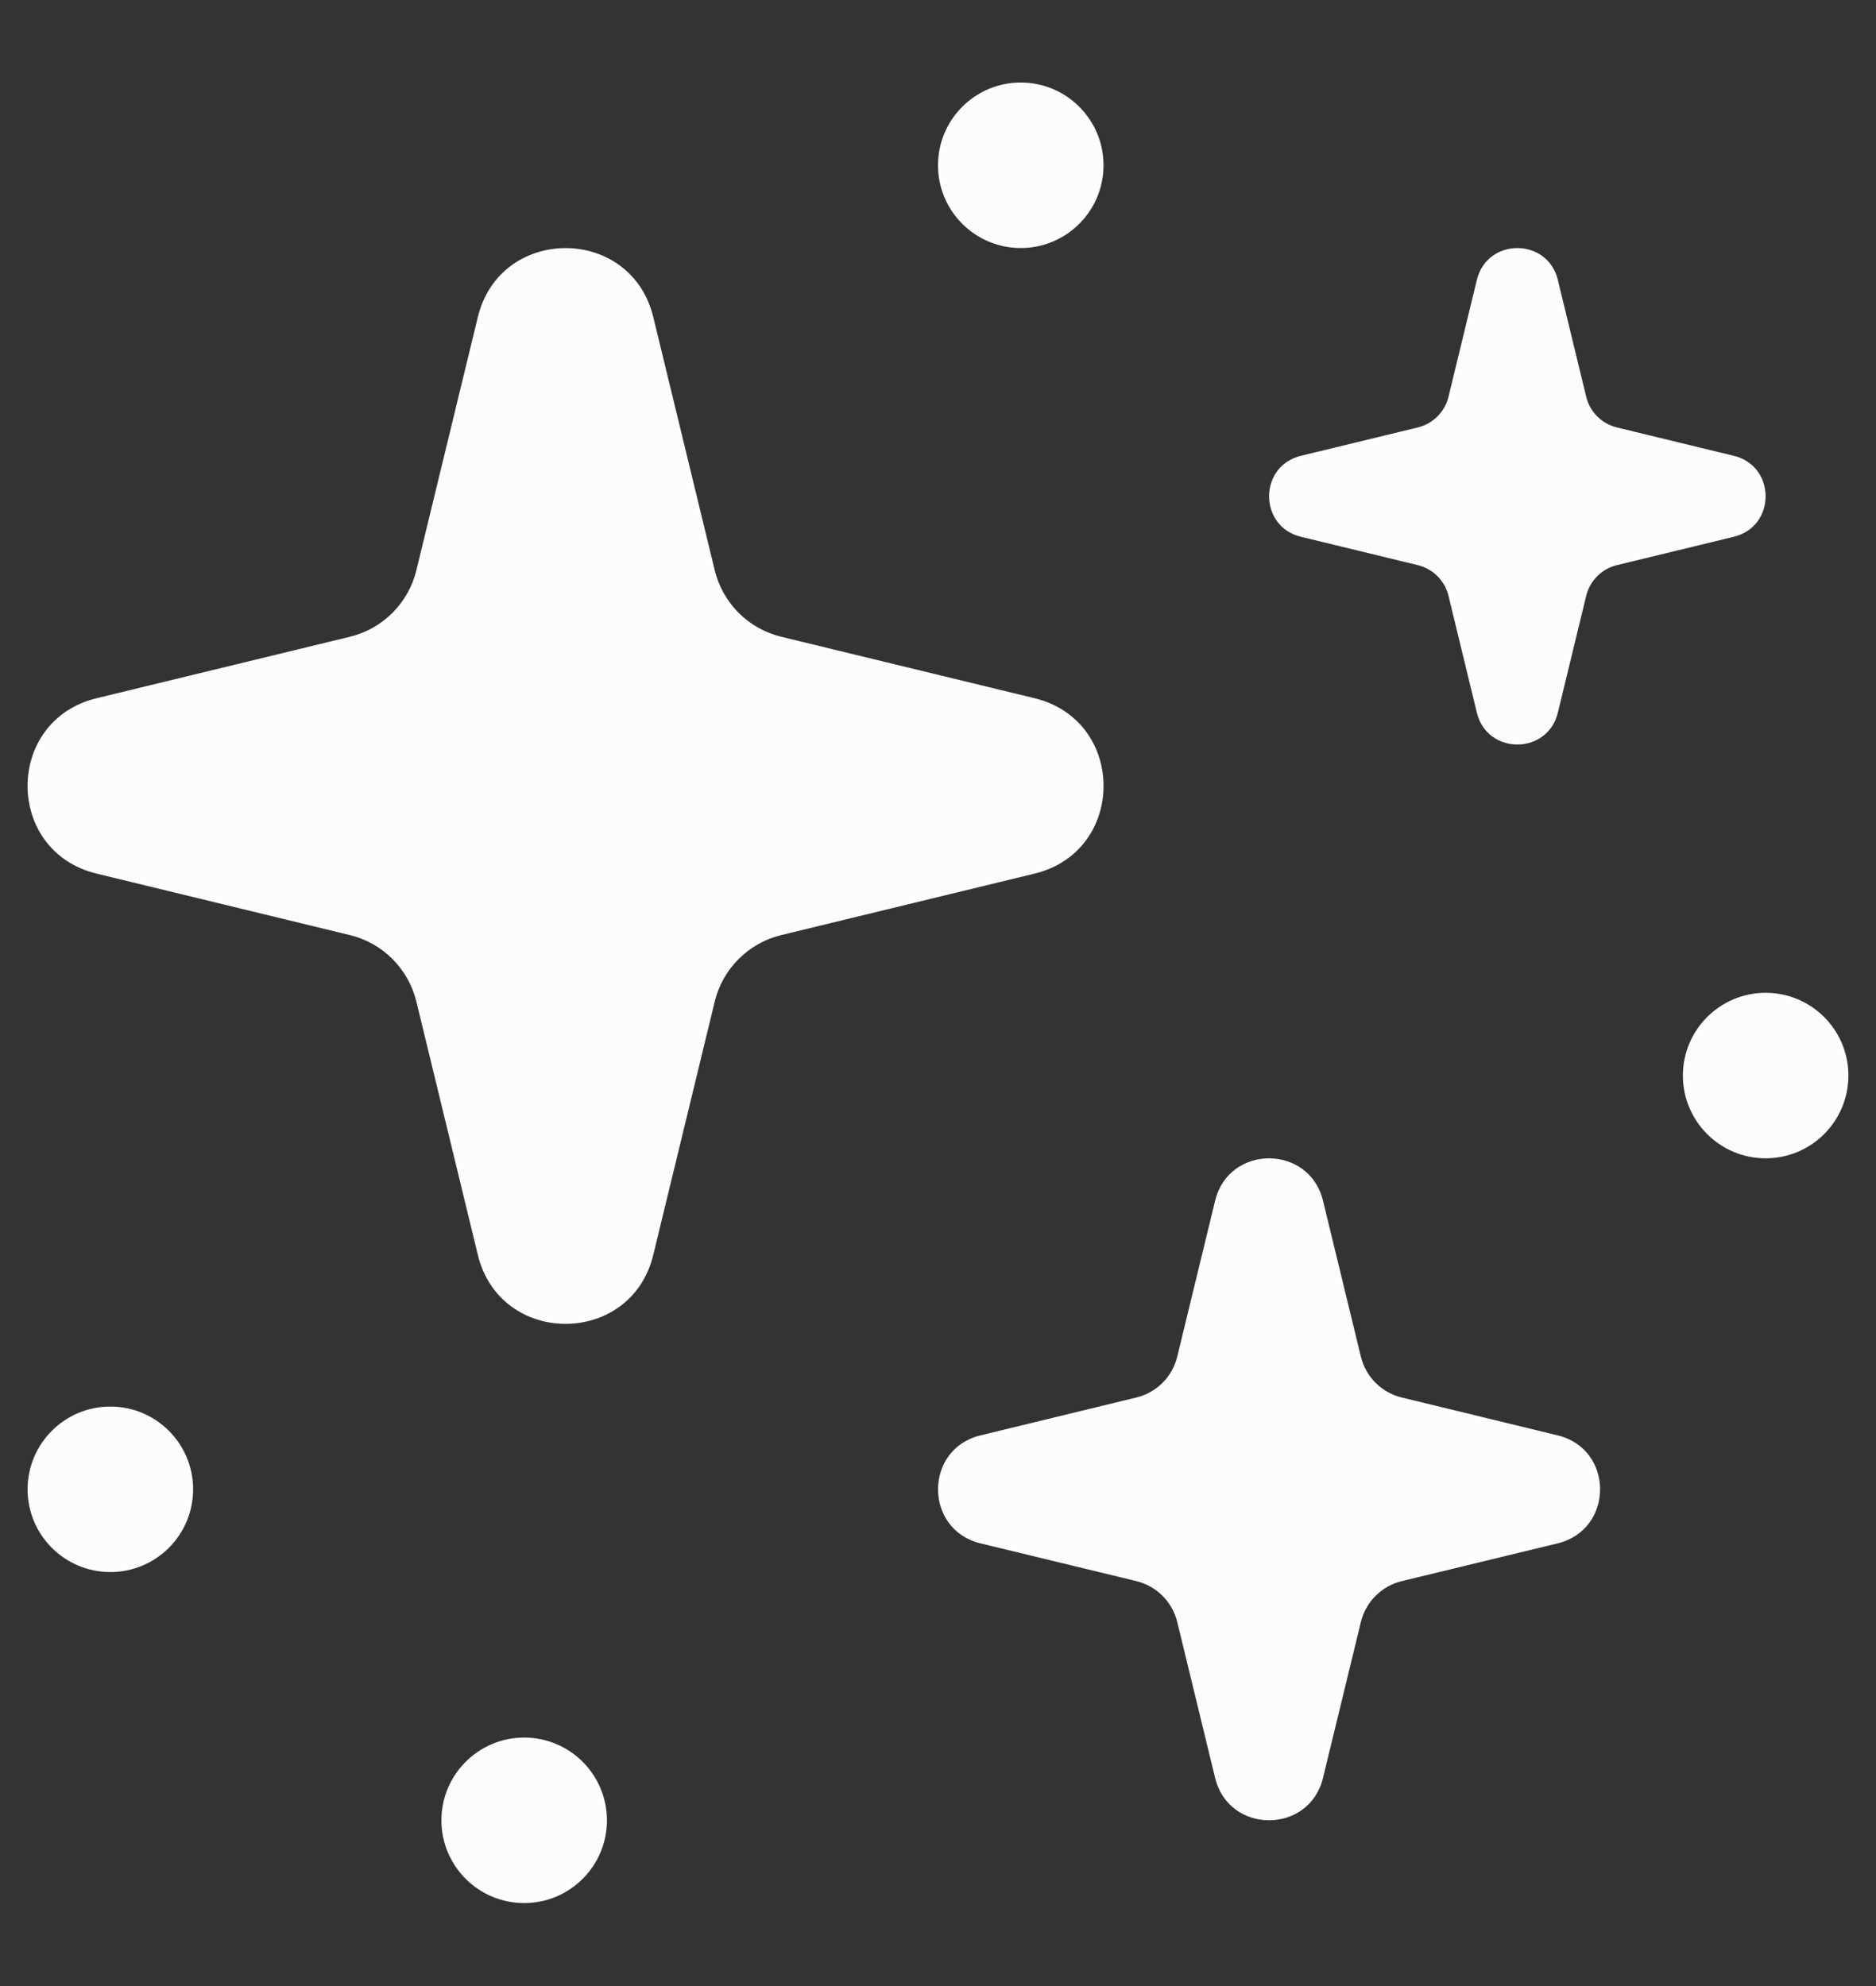 <svg width="17" height="18" viewBox="0 0 17 18" fill="none" xmlns="http://www.w3.org/2000/svg">
<rect x="0" y="0" width="17" height="18" fill="#333333" stroke="none"/>
<path d="M4.33 2.874C4.532 2.04 5.718 2.04 5.92 2.874L6.477 5.169C6.549 5.466 6.782 5.699 7.079 5.771L9.374 6.328C10.209 6.53 10.209 7.716 9.374 7.918L7.079 8.475C6.782 8.547 6.549 8.78 6.477 9.077L5.92 11.373C5.718 12.207 4.532 12.207 4.33 11.373L3.773 9.077C3.701 8.78 3.468 8.547 3.171 8.475L0.876 7.918C0.041 7.716 0.041 6.53 0.876 6.328L3.171 5.771C3.468 5.699 3.701 5.466 3.773 5.169L4.33 2.874Z" fill="#FCFCFC"/>
<path d="M11.011 10.883C11.135 10.37 11.865 10.37 11.989 10.883L12.332 12.295C12.376 12.479 12.52 12.622 12.703 12.666L14.115 13.009C14.628 13.133 14.628 13.863 14.115 13.988L12.703 14.33C12.52 14.374 12.376 14.518 12.332 14.701L11.989 16.113C11.865 16.626 11.135 16.626 11.011 16.113L10.668 14.701C10.624 14.518 10.48 14.374 10.297 14.33L8.885 13.988C8.372 13.863 8.372 13.133 8.885 13.009L10.297 12.666C10.48 12.622 10.624 12.479 10.668 12.295L11.011 10.883Z" fill="#FCFCFC"/>
<path d="M13.429 2.782C13.511 2.445 13.989 2.445 14.071 2.782L14.296 3.709C14.325 3.829 14.419 3.923 14.539 3.952L15.466 4.177C15.803 4.259 15.803 4.738 15.466 4.819L14.539 5.044C14.419 5.073 14.325 5.167 14.296 5.287L14.071 6.214C13.989 6.551 13.511 6.551 13.429 6.214L13.204 5.287C13.175 5.167 13.081 5.073 12.961 5.044L12.034 4.819C11.697 4.738 11.697 4.259 12.034 4.177L12.961 3.952C13.081 3.923 13.175 3.829 13.204 3.709L13.429 2.782Z" fill="#FCFCFC"/>
<path fill-rule="evenodd" clip-rule="evenodd" d="M13.75 2.946L13.567 3.703C13.493 4.005 13.257 4.241 12.955 4.315L12.198 4.498L12.955 4.681C13.257 4.755 13.493 4.991 13.567 5.293L13.75 6.05L13.933 5.293C14.007 4.991 14.243 4.755 14.545 4.681L15.302 4.498L14.545 4.315C14.243 4.241 14.007 4.005 13.933 3.703L13.75 2.946ZM14.117 2.537C14.024 2.152 13.476 2.152 13.383 2.537L13.126 3.596C13.093 3.733 12.985 3.841 12.848 3.874L11.789 4.131C11.404 4.224 11.404 4.772 11.789 4.865L12.848 5.122C12.985 5.155 13.093 5.263 13.126 5.4L13.383 6.459C13.476 6.844 14.024 6.844 14.117 6.459L14.374 5.4C14.407 5.263 14.515 5.155 14.652 5.122L15.711 4.865C16.096 4.772 16.096 4.224 15.711 4.131L14.652 3.874C14.515 3.841 14.407 3.733 14.374 3.596L14.117 2.537Z" fill="#FCFCFC"/>
<path d="M4.75 17.248C4.336 17.248 4 16.912 4 16.498C4 16.084 4.336 15.748 4.75 15.748C5.164 15.748 5.5 16.084 5.5 16.498C5.5 16.912 5.164 17.248 4.75 17.248Z" fill="#FCFCFC"/>
<path d="M1 14.248C0.586 14.248 0.25 13.912 0.25 13.498C0.25 13.084 0.586 12.748 1 12.748C1.414 12.748 1.75 13.084 1.75 13.498C1.75 13.912 1.414 14.248 1 14.248Z" fill="#FCFCFC"/>
<path d="M9.25 2.248C8.836 2.248 8.5 1.912 8.5 1.498C8.5 1.084 8.836 0.748 9.25 0.748C9.664 0.748 10 1.084 10 1.498C10 1.912 9.664 2.248 9.25 2.248Z" fill="#FCFCFC"/>
<path d="M16 10.498C15.586 10.498 15.25 10.162 15.25 9.748C15.25 9.334 15.586 8.998 16 8.998C16.414 8.998 16.75 9.334 16.75 9.748C16.75 10.162 16.414 10.498 16 10.498Z" fill="#FCFCFC"/>
</svg>
